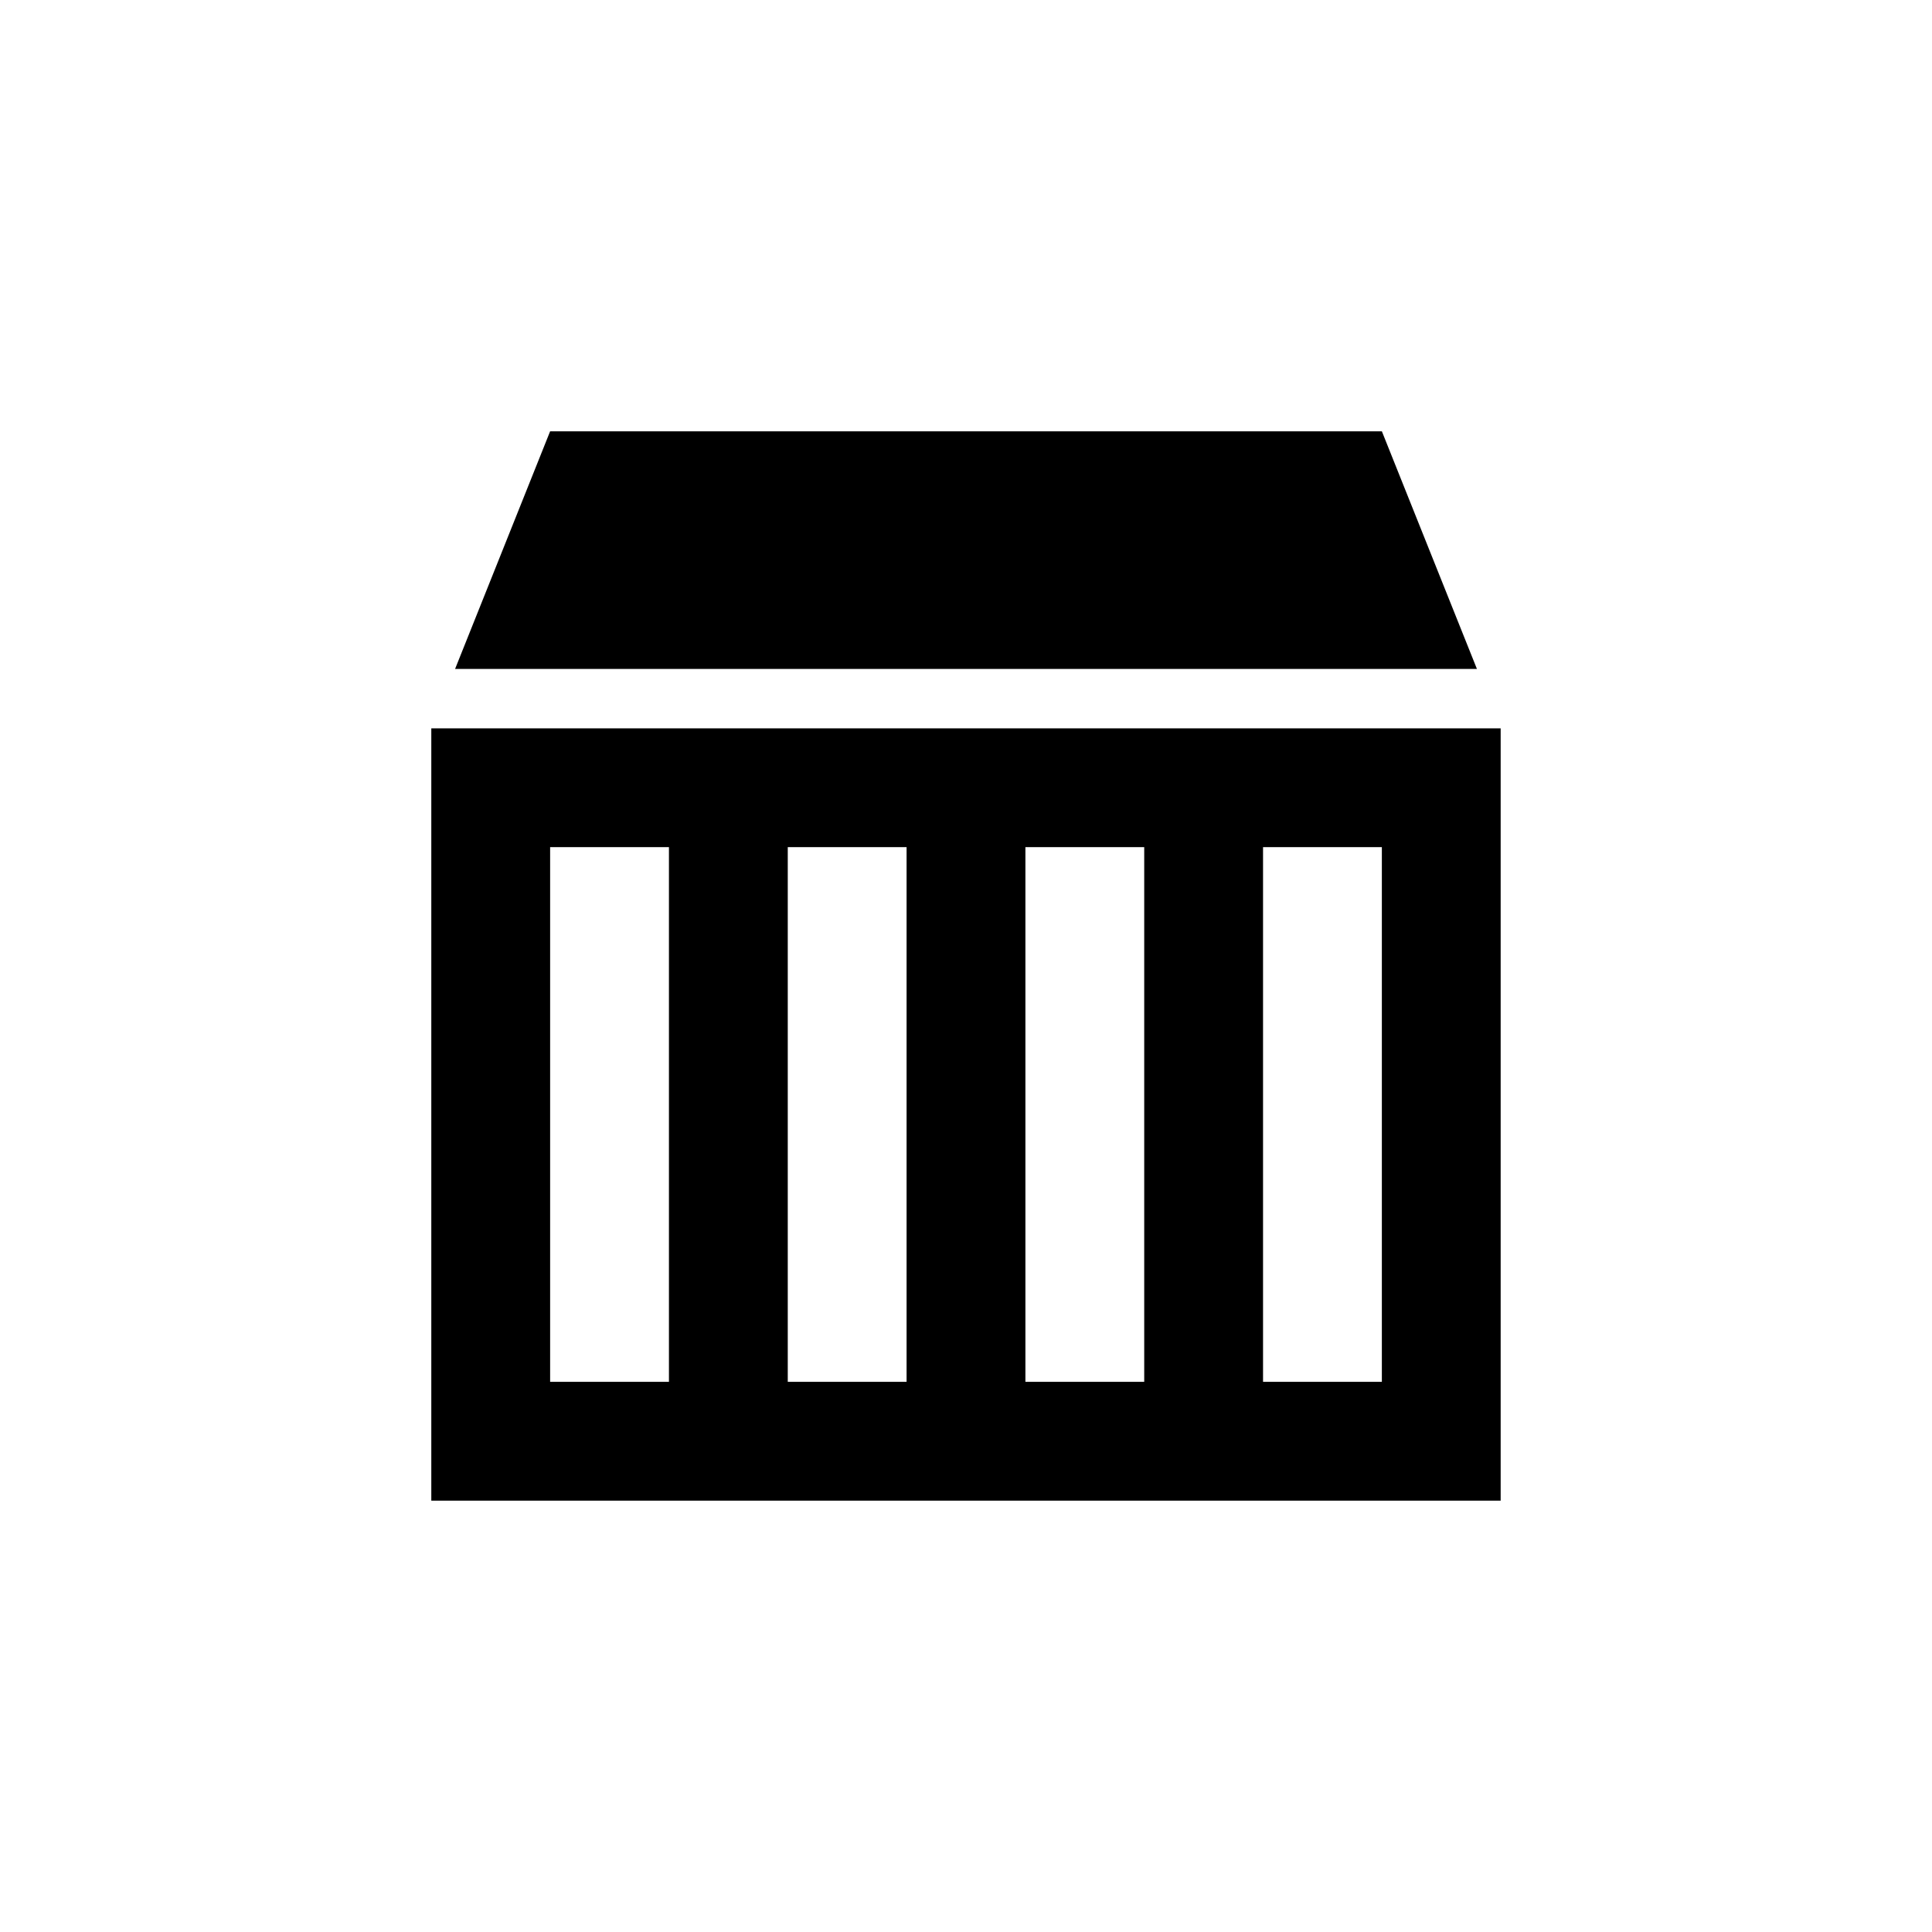 <?xml version="1.0" encoding="UTF-8"?>
<!-- Uploaded to: ICON Repo, www.svgrepo.com, Generator: ICON Repo Mixer Tools -->
<svg fill="#000000" width="800px" height="800px" version="1.1" viewBox="144 144 512 512" xmlns="http://www.w3.org/2000/svg">
 <g>
  <path d="m258.3 337.02v204.67h283.39v-204.67zm62.977 173.18h-31.488v-141.7h31.488zm62.977 0h-31.488v-141.7h31.488zm62.977 0h-31.488v-141.7h31.488zm62.977 0h-31.488v-141.7h31.488z"/>
  <path d="m510.21 258.3h-220.42l-25.188 62.977h270.8z"/>
 </g>
</svg>